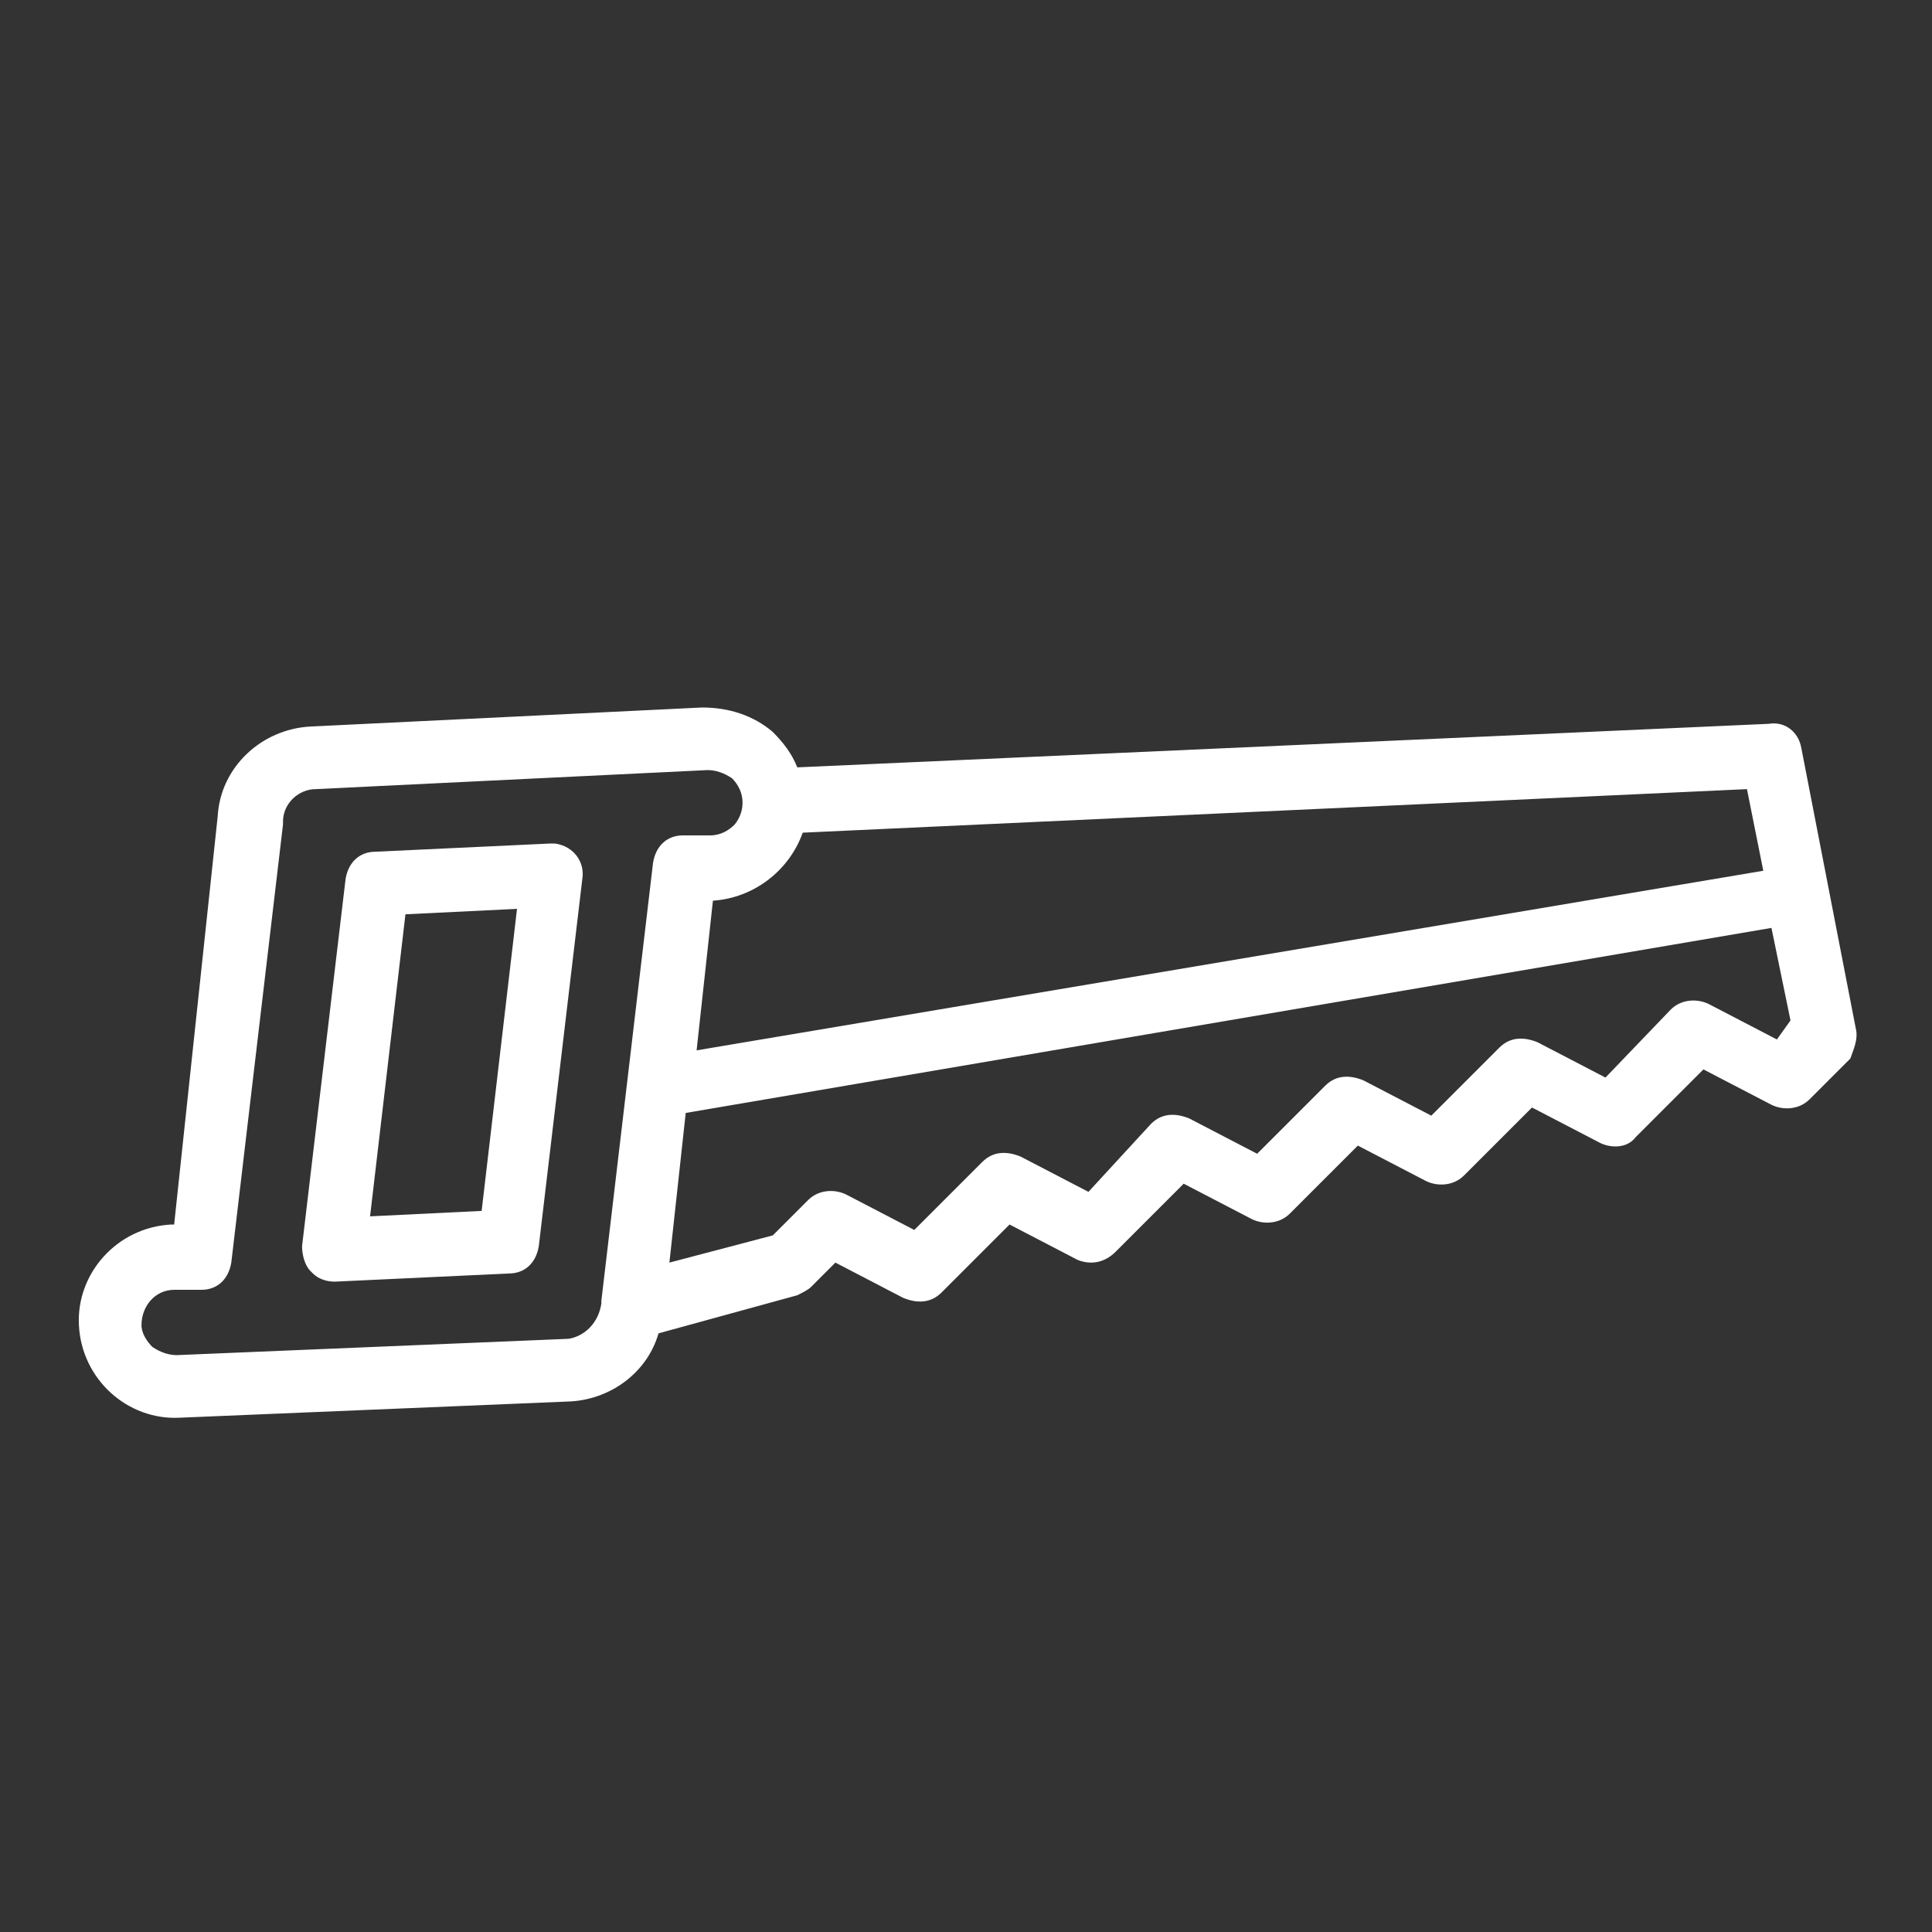 <?xml version="1.0" encoding="utf-8"?>
<!-- Generator: Adobe Illustrator 24.2.3, SVG Export Plug-In . SVG Version: 6.00 Build 0)  -->
<svg version="1.1" id="Layer_1" xmlns="http://www.w3.org/2000/svg" xmlns:xlink="http://www.w3.org/1999/xlink" x="0px" y="0px"
	 viewBox="0 0 71 71" style="enable-background:new 0 0 71 71;" xml:space="preserve">
<rect x="0" y="0" width="71" height="71" fill="#333333" stroke="none"/>
<style type="text/css">
	.st0{fill:#FFFFFF;}
</style>
<path class="st0" d="M21.4,32.3c0.1-0.6-0.3-1.2-1-1.3c-0.1,0-0.2,0-0.2,0l-6.4,0.3c-0.6,0-1,0.4-1.1,1l-1.6,13.5
	c0,0.3,0.1,0.7,0.3,0.9l0.1,0.1c0.2,0.2,0.5,0.3,0.8,0.3l6.4-0.3c0.6,0,1-0.4,1.1-1L21.4,32.3z M13.6,44.7l1.3-11.1l4.1-0.2
	l-1.3,11.1L13.6,44.7z"/>
<path class="st0" d="M68.2,37.8l-2-10.3c-0.1-0.6-0.6-1-1.2-0.9l-35.7,1.6c-0.2-0.5-0.5-0.9-0.9-1.3c-0.7-0.6-1.6-0.9-2.6-0.9
	l-14.4,0.7c-1.8,0.1-3.3,1.5-3.4,3.3L6.4,45H6.3c-2,0.1-3.5,1.8-3.4,3.7c0.1,2,1.8,3.5,3.7,3.4L21,51.5c1.5-0.1,2.8-1.1,3.2-2.5
	l5.1-1.4c0.2-0.1,0.4-0.2,0.5-0.3l0.9-0.9l2.5,1.3c0.5,0.2,1,0.2,1.4-0.2l2.5-2.5l2.5,1.3c0.5,0.2,1,0.1,1.4-0.3l2.5-2.5l2.5,1.3
	c0.4,0.2,1,0.2,1.4-0.2l2.5-2.5l2.5,1.3c0.4,0.2,1,0.2,1.4-0.2l2.5-2.5l2.5,1.3c0.4,0.2,1,0.2,1.3-0.2l2.5-2.5l2.5,1.3
	c0.4,0.2,1,0.2,1.4-0.2l1.5-1.5C68.1,38.6,68.3,38.2,68.2,37.8L68.2,37.8z M64.2,29l0.6,3l-39.2,6.6l0.6-5.5h0
	c1.5-0.1,2.8-1.1,3.3-2.5L64.2,29z M20.9,49.2L6.5,49.8c-0.3,0-0.6-0.1-0.9-0.3c-0.2-0.2-0.4-0.5-0.4-0.8c0-0.7,0.5-1.3,1.2-1.3h1
	c0.6,0,1-0.4,1.1-1l1.9-16.1c0,0,0-0.1,0-0.1c0-0.7,0.6-1.2,1.2-1.2L26,28.3c0.3,0,0.6,0.1,0.9,0.3c0.5,0.5,0.5,1.2,0.1,1.7
	c0,0,0,0,0,0c-0.2,0.2-0.5,0.4-0.9,0.4h-1c-0.6,0-1,0.4-1.1,1l-1.9,16.1c0,0,0,0.1,0,0.1C22,48.6,21.5,49.1,20.9,49.2L20.9,49.2z
	 M65.3,38.2l-2.5-1.3c-0.4-0.2-1-0.2-1.4,0.2L59,39.6l-2.5-1.3c-0.5-0.2-1-0.2-1.4,0.2L52.6,41l-2.5-1.3c-0.5-0.2-1-0.2-1.4,0.2
	l-2.5,2.5l-2.5-1.3c-0.5-0.2-1-0.2-1.4,0.2L40,43.8l-2.5-1.3c-0.5-0.2-1-0.2-1.4,0.2l-2.5,2.5l-2.5-1.3c-0.4-0.2-1-0.2-1.4,0.2
	l-1.3,1.3l-3.8,1l0.6-5.5l39.9-6.8l0.7,3.4L65.3,38.2z"/>
</svg>
